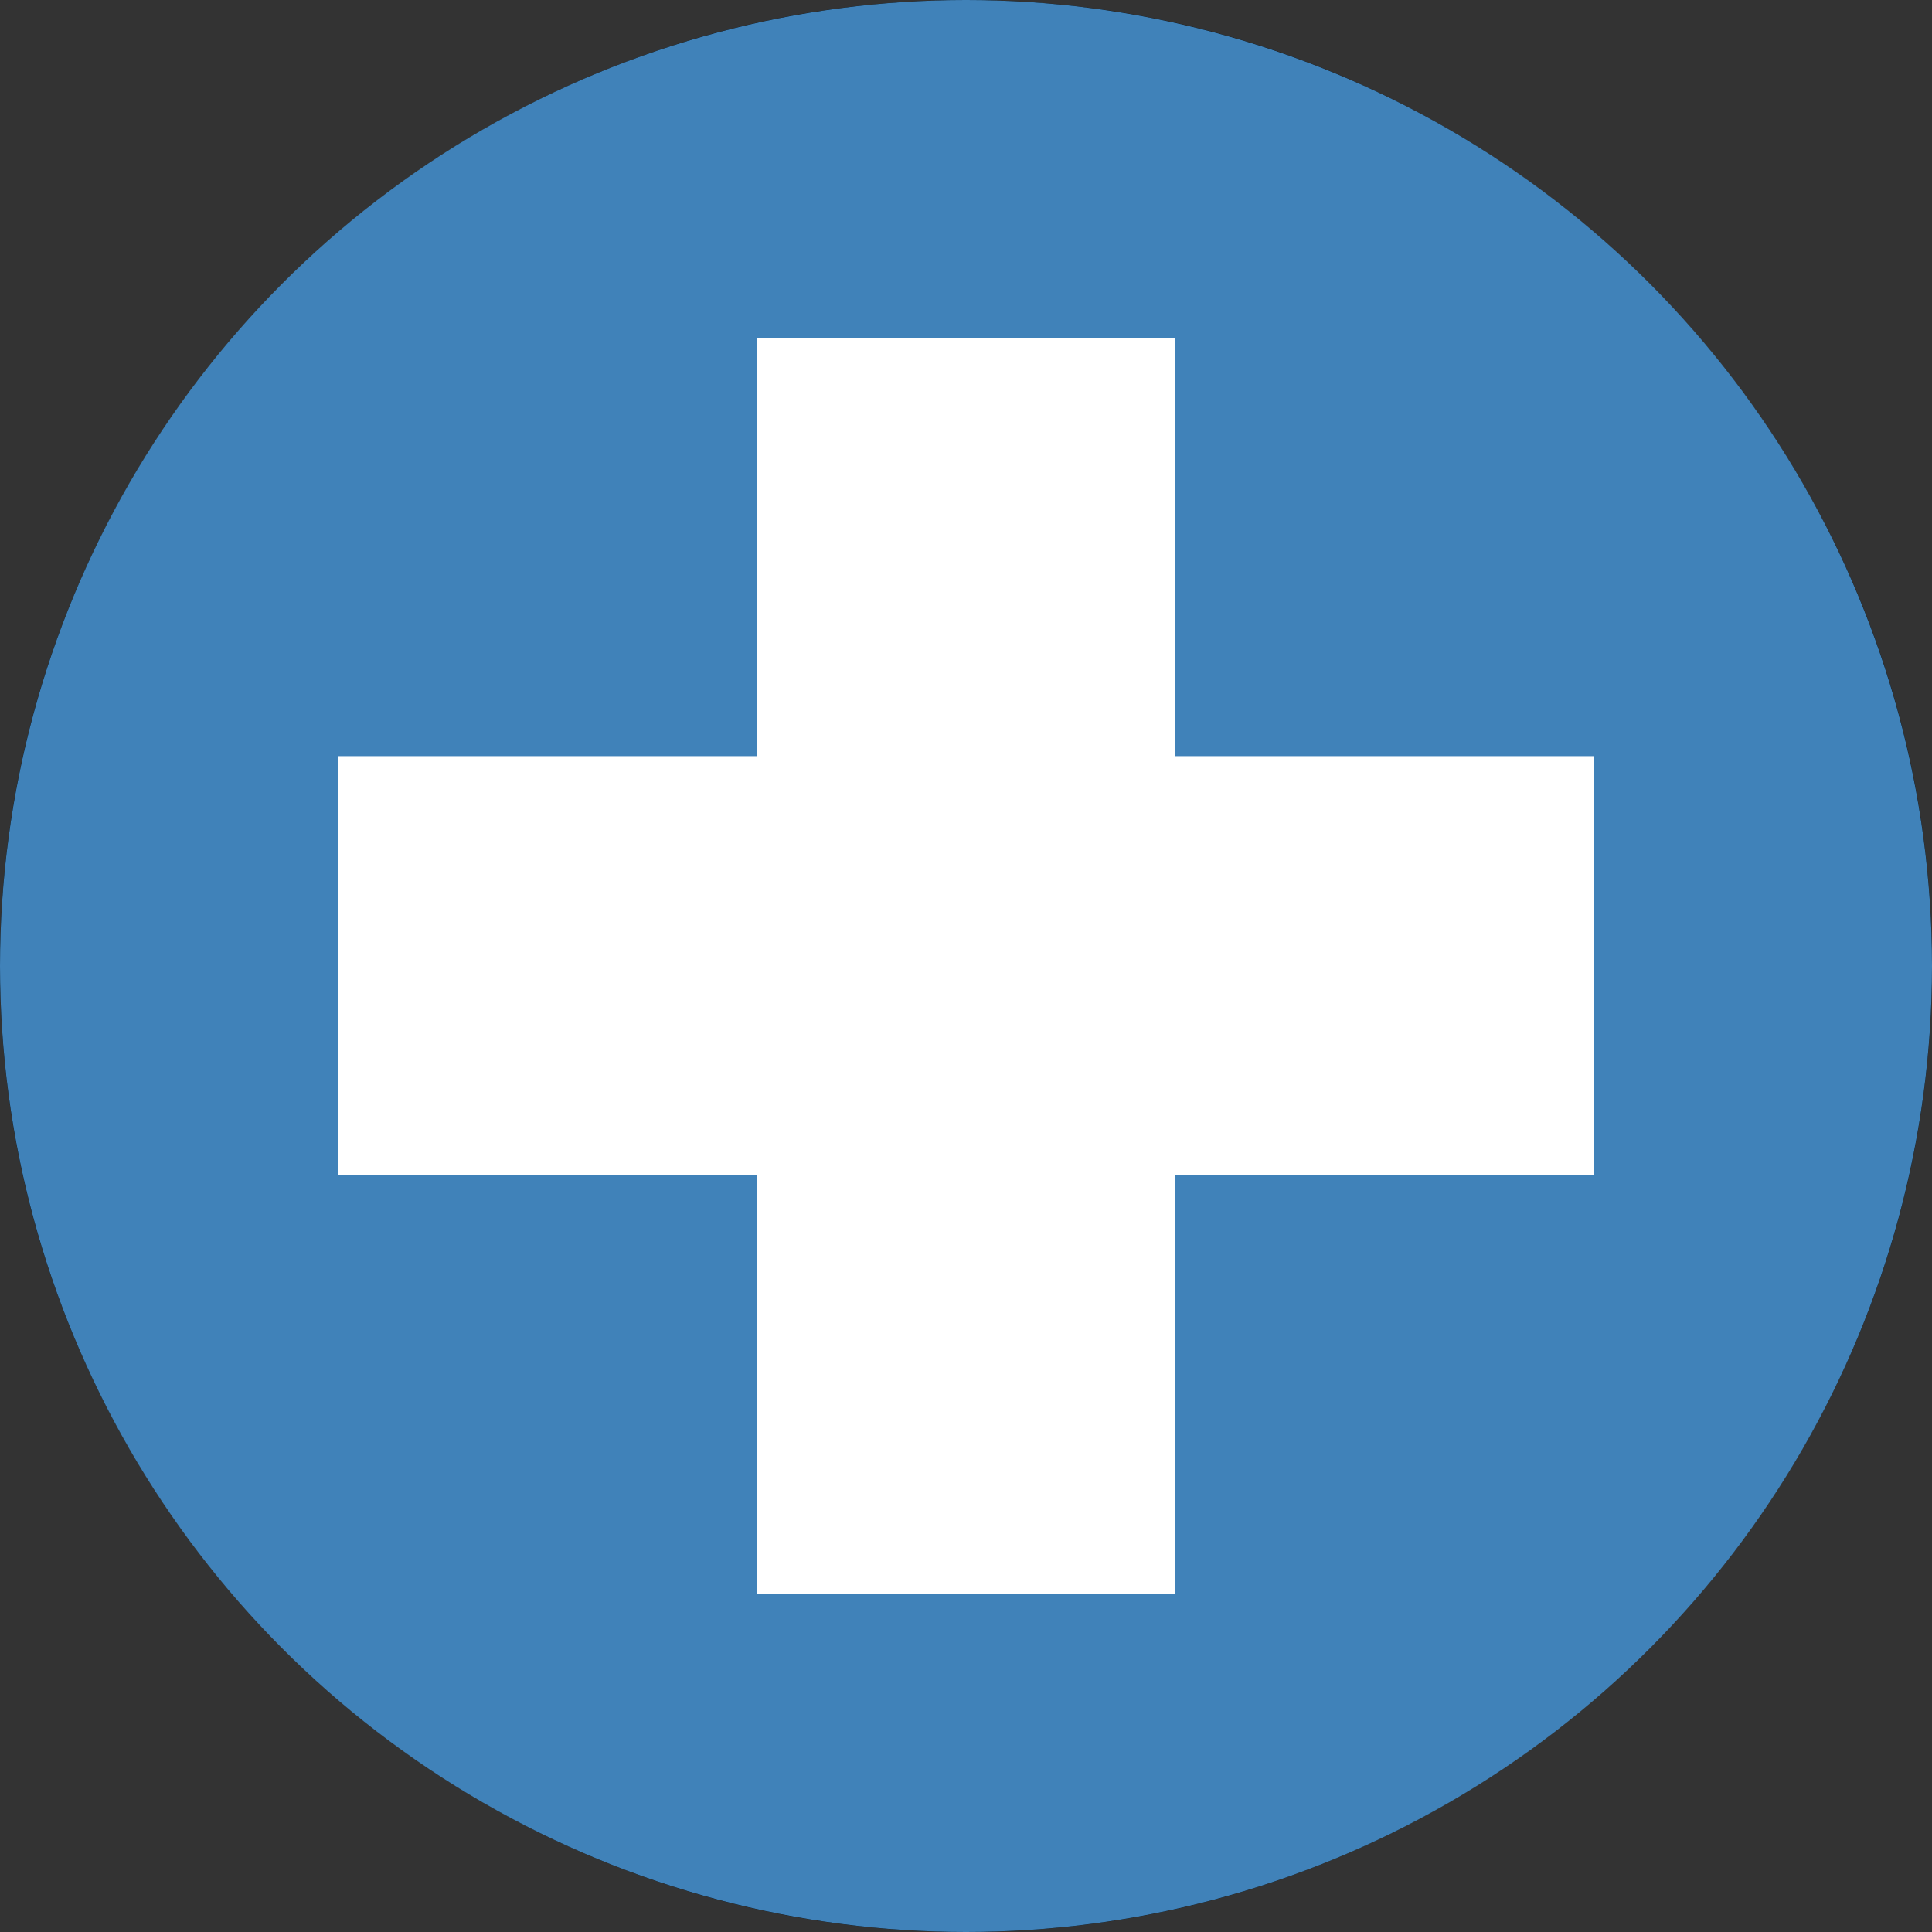 <?xml version="1.0" encoding="UTF-8"?><svg id="Layer_2" xmlns="http://www.w3.org/2000/svg" viewBox="0 0 29 29"><rect x="0" y="0" width="29" height="29" fill="#333333" stroke="none"/><defs><style>.cls-1{fill:#fff;}.cls-2{fill:#4082b9;}</style></defs><g id="Icons_and_program_names"><path d="m14.5,29C6.5,29,0,22.49,0,14.5S6.5,0,14.5,0s14.5,6.5,14.5,14.5-6.51,14.5-14.5,14.5Z"/><circle class="cls-2" cx="14.5" cy="14.5" r="14.5"/><polygon class="cls-1" points="17.64 11.35 17.64 5.07 11.36 5.07 11.36 11.35 5.07 11.35 5.07 17.64 11.36 17.64 11.36 23.92 17.64 23.92 17.64 17.64 23.93 17.64 23.93 11.35 17.64 11.35"/></g></svg>